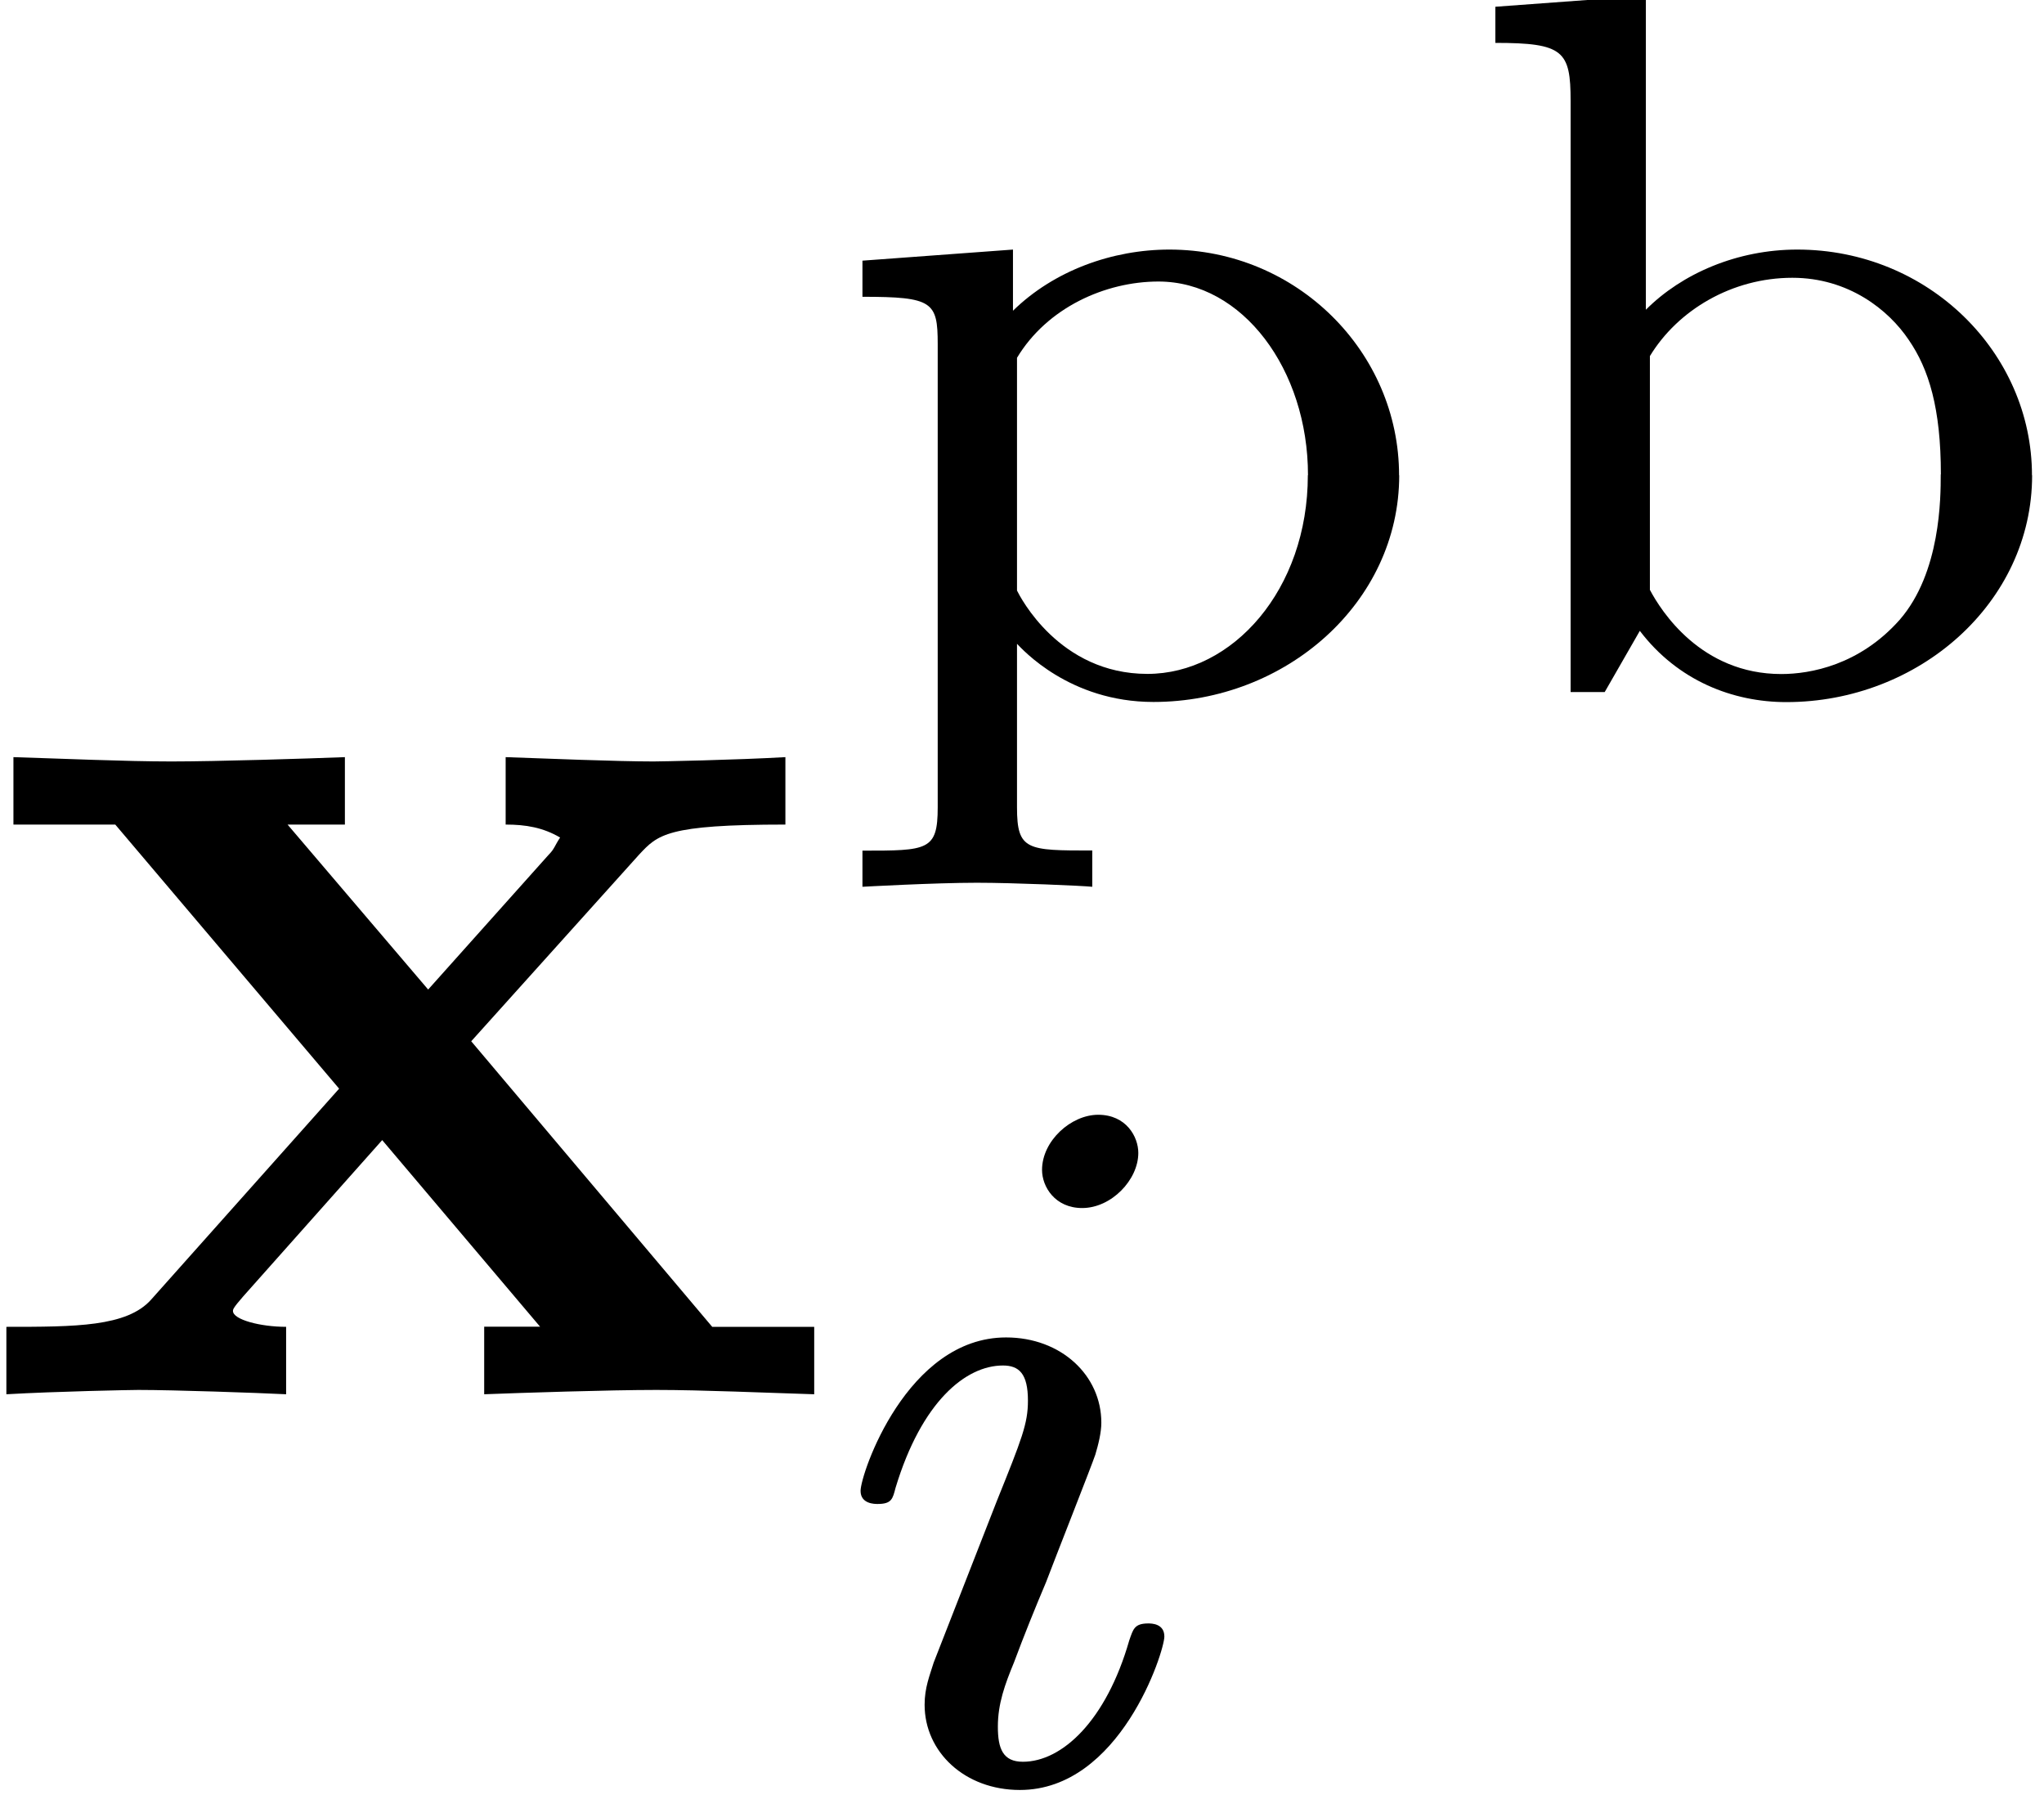 <?xml version="1.0" encoding="UTF-8" standalone="no"?>
<!-- This file was generated by dvisvgm 3.2.1 -->

<svg
   version="1.1"
   width="28.379pt"
   height="24.916pt"
   viewBox="0 0 14.189 12.458"
   id="svg26"
   sodipodi:docname="equation.svg"
   xmlns:inkscape="http://www.inkscape.org/namespaces/inkscape"
   xmlns:sodipodi="http://sodipodi.sourceforge.net/DTD/sodipodi-0.dtd"
   xmlns:xlink="http://www.w3.org/1999/xlink"
   xmlns="http://www.w3.org/2000/svg"
   xmlns:svg="http://www.w3.org/2000/svg">
  <sodipodi:namedview
     id="namedview28"
     pagecolor="#ffffff"
     bordercolor="#000000"
     borderopacity="0.25"
     inkscape:showpageshadow="2"
     inkscape:pageopacity="0.0"
     inkscape:pagecheckerboard="0"
     inkscape:deskcolor="#d1d1d1"
     inkscape:document-units="pt" />
  <defs
     id="defs9">
    <clipPath
       id="cp0">
      <path
         d="M -239,657 H 373 V -135 H -239 Z"
         id="path2" />
    </clipPath>
    <path
       id="g2-1"
       d="m 2.258,-4.356 c 0,-0.112 -0.084,-0.265 -0.279,-0.265 -0.188,0 -0.39,0.181 -0.39,0.383 0,0.118 0.091,0.265 0.279,0.265 0.202,0 0.39,-0.195 0.39,-0.383 z M 0.836,-0.815 c -0.028,0.091 -0.063,0.174 -0.063,0.293 0,0.328 0.279,0.592 0.662,0.592 0.697,0 1.004,-0.962 1.004,-1.066 0,-0.091 -0.091,-0.091 -0.112,-0.091 -0.098,0 -0.105,0.042 -0.132,0.118 -0.16,0.558 -0.467,0.843 -0.739,0.843 -0.139,0 -0.174,-0.091 -0.174,-0.244 0,-0.16 0.049,-0.293 0.112,-0.446 0.07,-0.188 0.146,-0.376 0.223,-0.558 0.063,-0.167 0.314,-0.802 0.342,-0.885 0.021,-0.07 0.042,-0.153 0.042,-0.223 0,-0.328 -0.279,-0.592 -0.662,-0.592 -0.69,0 -1.011,0.948 -1.011,1.066 0,0.091 0.098,0.091 0.118,0.091 0.098,0 0.105,-0.035 0.125,-0.112 0.181,-0.599 0.488,-0.85 0.746,-0.85 0.112,0 0.174,0.056 0.174,0.244 0,0.16 -0.042,0.265 -0.216,0.697 z" />
    <path
       id="g1-35"
       d="m 4.07,-1.506 c 0,-0.85 -0.718,-1.568 -1.631,-1.568 -0.418,0 -0.802,0.167 -1.052,0.418 v -2.182 l -1.046,0.077 v 0.251 c 0.474,0 0.523,0.056 0.523,0.404 V 0 h 0.237 l 0.244,-0.425 c 0.265,0.348 0.648,0.495 1.018,0.495 0.92,0 1.708,-0.69 1.708,-1.575 z M 3.436,-1.512 c 0,0.16 0,0.683 -0.286,1.011 -0.279,0.314 -0.62,0.376 -0.822,0.376 -0.558,0 -0.836,-0.439 -0.913,-0.585 v -1.624 c 0.195,-0.321 0.572,-0.544 0.99,-0.544 0.39,0 0.669,0.223 0.809,0.432 0.139,0.202 0.223,0.474 0.223,0.934 z" />
    <path
       id="g1-84"
       d="m 4.07,-1.506 c 0,-0.857 -0.711,-1.568 -1.596,-1.568 -0.397,0 -0.802,0.146 -1.087,0.425 v -0.425 l -1.046,0.077 v 0.251 c 0.488,0 0.523,0.035 0.523,0.328 v 3.22 c 0,0.3 -0.07,0.3 -0.523,0.3 v 0.251 c 0,0 0.502,-0.028 0.795,-0.028 0.258,0 0.739,0.021 0.802,0.028 V 1.101 c -0.453,0 -0.523,0 -0.523,-0.3 v -1.136 c 0.035,0.035 0.362,0.404 0.948,0.404 0.92,0 1.708,-0.69 1.708,-1.575 z m -0.634,0 c 0,0.795 -0.523,1.38 -1.115,1.38 -0.613,0 -0.885,-0.537 -0.906,-0.579 v -1.617 c 0.209,-0.348 0.613,-0.53 0.983,-0.53 0.585,0 1.039,0.613 1.039,1.345 z" />
    <path
       id="g0-1"
       d="m 3.446,-2.45 1.165,-1.295 C 4.741,-3.884 4.801,-3.954 5.627,-3.954 v -0.468 c -0.349,0.02 -0.867,0.03 -0.916,0.03 -0.249,0 -0.747,-0.02 -1.026,-0.03 v 0.468 c 0.139,0 0.259,0.02 0.378,0.09 C 4.024,-3.805 4.024,-3.785 3.984,-3.745 l -0.837,0.936 -0.976,-1.145 h 0.398 v -0.468 c -0.259,0.01 -0.886,0.03 -1.205,0.03 -0.319,0 -0.767,-0.02 -1.096,-0.03 v 0.468 h 0.707 l 1.554,1.833 -1.305,1.464 C 1.056,-0.468 0.697,-0.468 0.219,-0.468 V 0 c 0.349,-0.02 0.867,-0.03 0.916,-0.03 0.249,0 0.827,0.02 1.026,0.03 v -0.468 c -0.179,0 -0.369,-0.05 -0.369,-0.11 0,-0.01 0,-0.02 0.07,-0.1 l 0.966,-1.086 1.096,1.295 H 3.536 V 0 c 0.259,-0.01 0.867,-0.03 1.195,-0.03 0.319,0 0.767,0.02 1.096,0.03 V -0.468 H 5.119 Z" />
  </defs>
  <g
     id="page1"
     transform="translate(-1.97,-2.024)">
    <g
       clip-path="url(#cp0)"
       id="g23">
      <g
         transform="matrix(1,0,0,1,-167,-63)"
         id="g13">
        <use
           x="168.795"
           y="74.701"
           xlink:href="#g0-1"
           id="use11" />
      </g>
      <g
         transform="matrix(0.999,0,0,0.999,-167,-63)"
         id="g21">
        <use
           x="174.791"
           y="69.897"
           xlink:href="#g1-84"
           id="use15" />
        <use
           x="179.189"
           y="69.897"
           xlink:href="#g1-35"
           id="use17" />
        <use
           x="174.791"
           y="77.455"
           xlink:href="#g2-1"
           id="use19" />
      </g>
    </g>
  </g>
</svg>
